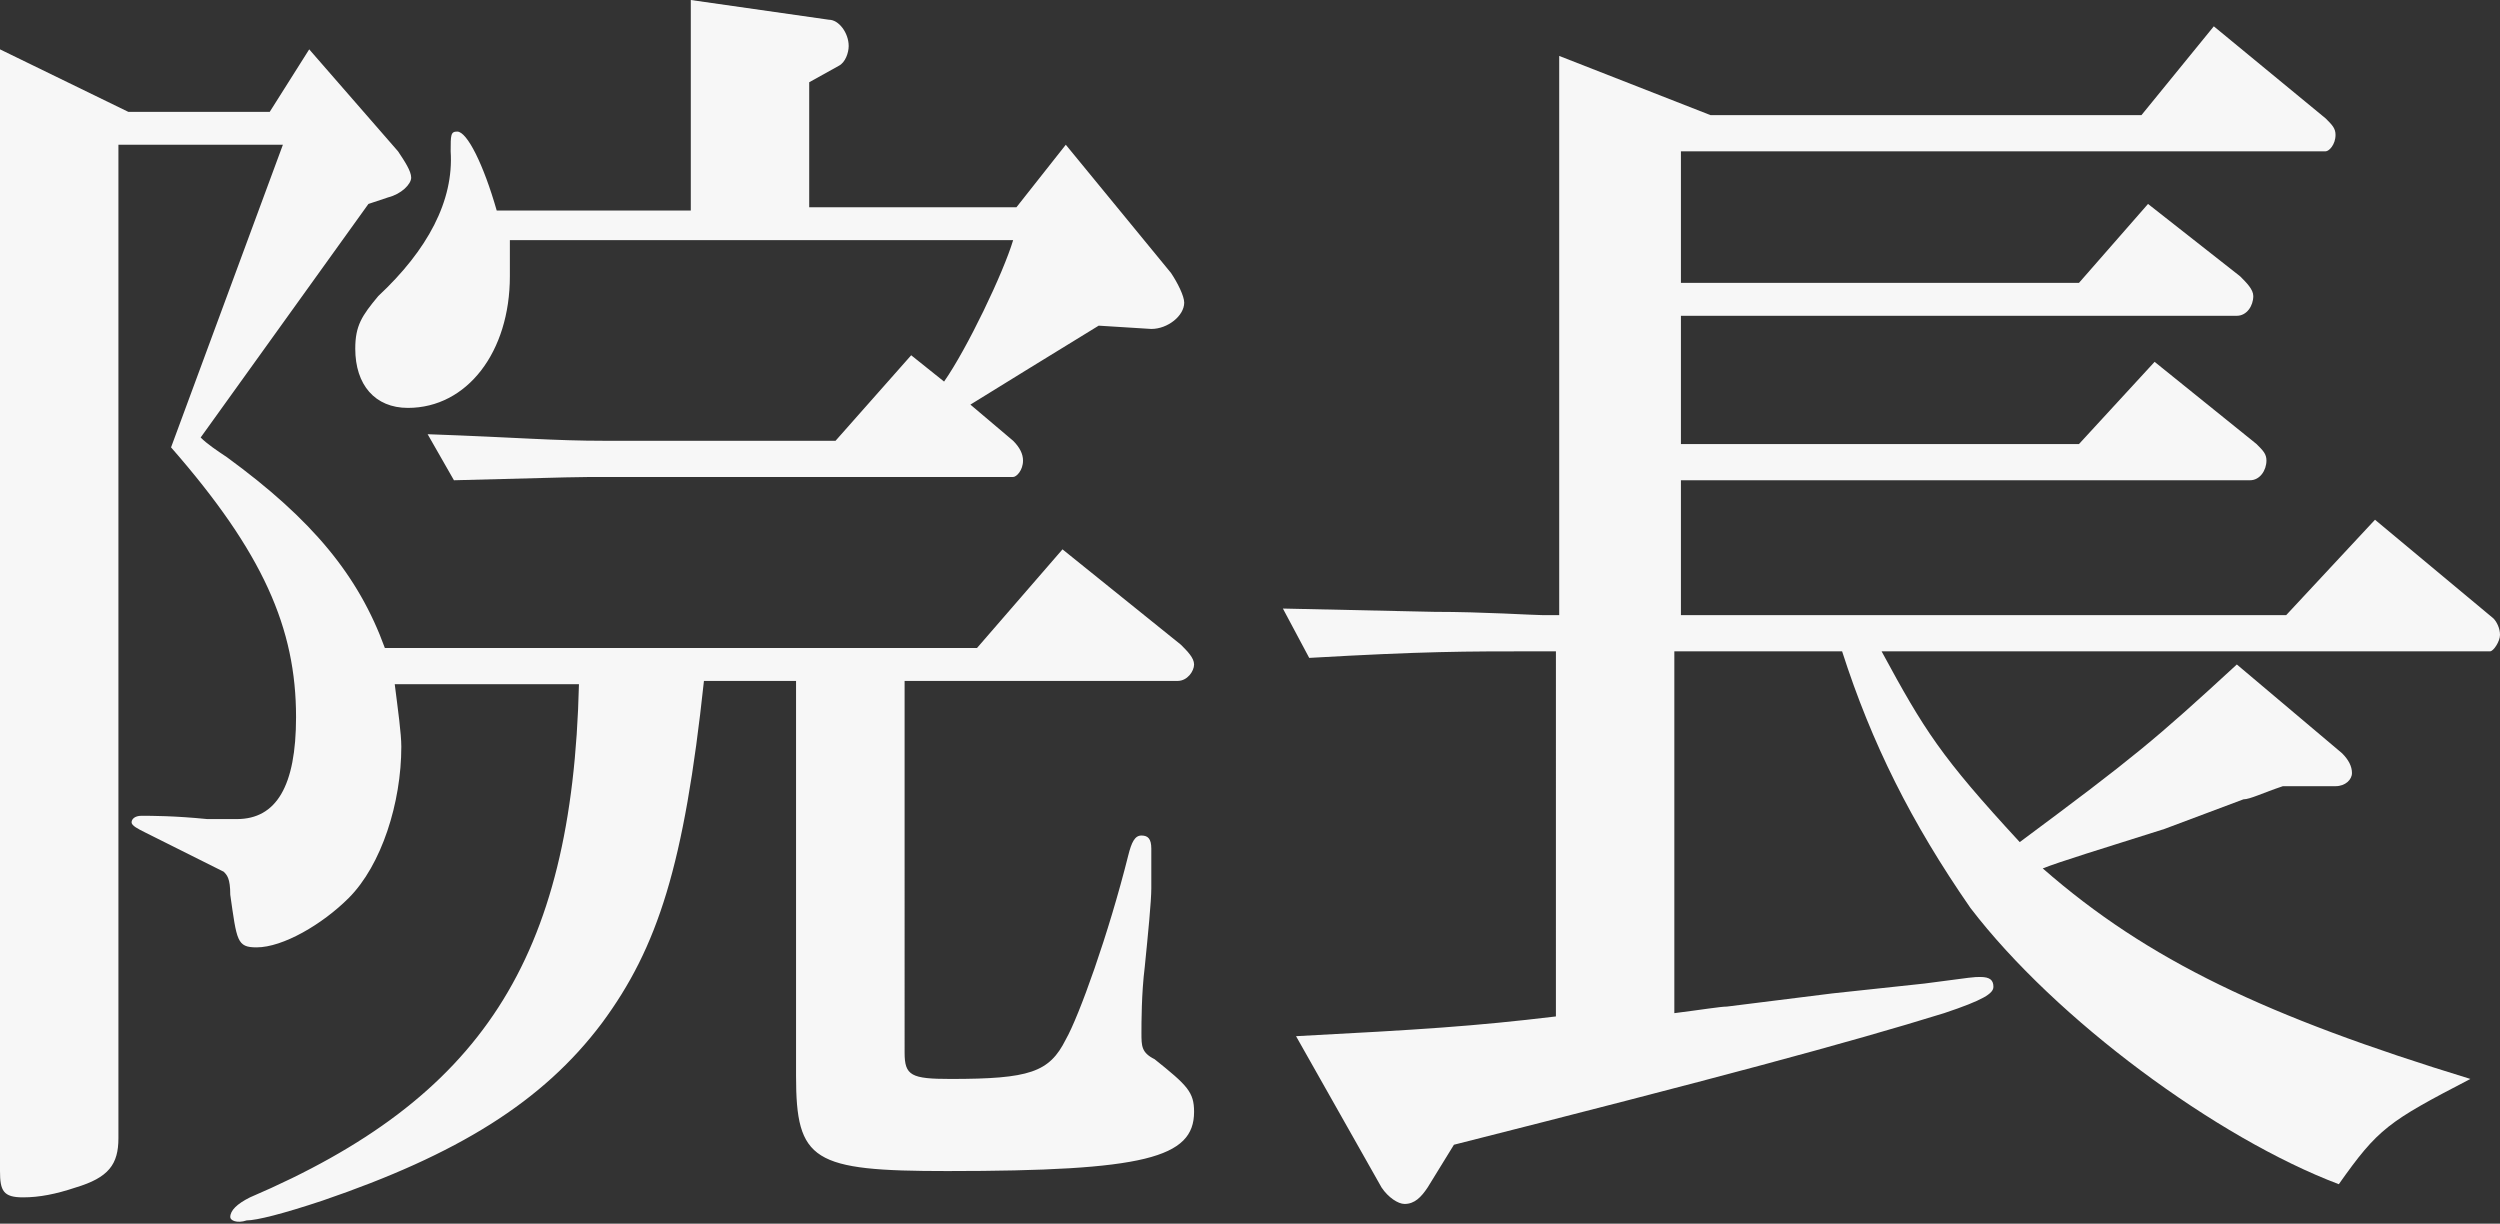 <?xml version="1.0" encoding="utf-8"?>
<!-- Generator: Adobe Illustrator 27.7.0, SVG Export Plug-In . SVG Version: 6.00 Build 0)  -->
<svg version="1.1" id="レイヤー_1" xmlns="http://www.w3.org/2000/svg" xmlns:xlink="http://www.w3.org/1999/xlink" x="0px"
	 y="0px" viewBox="0 0 76 37.2" style="enable-background:new 0 0 76 37.2;" xml:space="preserve">
<rect x="0" y="0" width="76" height="37.2" fill="#333333" stroke="none"/>
<style type="text/css">
	.st0{fill:#F7F7F7;}
</style>
<g>
	<path class="st0" d="M3.6,34.6c0,0.8-0.3,1.2-1.3,1.5c-0.6,0.2-1.1,0.3-1.6,0.3c-0.6,0-0.7-0.2-0.7-0.8V1.5l3.9,1.9h4.3l1.2-1.9
		l2.7,3.1c0.2,0.3,0.4,0.6,0.4,0.8c0,0.2-0.3,0.5-0.7,0.6l-0.6,0.2l-5.1,7.1c0.2,0.2,0.5,0.4,0.8,0.6c2.6,1.9,4,3.6,4.8,5.8h18
		l2.6-3l3.6,2.9c0.2,0.2,0.4,0.4,0.4,0.6s-0.2,0.5-0.5,0.5h-8.3V32c0,0.7,0.2,0.8,1.4,0.8c2.4,0,3-0.2,3.5-1.2
		c0.4-0.7,1.3-3.2,1.9-5.6c0.1-0.4,0.2-0.6,0.4-0.6s0.3,0.1,0.3,0.4v0.4c0,0.1,0,0.4,0,0.8s-0.1,1.4-0.2,2.4c-0.1,0.8-0.1,1.7-0.1,2
		c0,0.4,0,0.6,0.4,0.8c1,0.8,1.2,1,1.2,1.6c0,1.4-1.5,1.8-7.5,1.8c-4.1,0-4.6-0.3-4.6-2.9v-12h-2.8c-0.6,5.6-1.4,8.1-3.1,10.4
		c-1.8,2.4-4.4,4-8.5,5.4c-1.2,0.4-2,0.6-2.3,0.6C7.2,37.2,7,37.1,7,37c0-0.2,0.2-0.4,0.6-0.6c7-3,9.8-7.2,10-15.6H12
		c0.1,0.8,0.2,1.5,0.2,1.9c0,1.7-0.6,3.6-1.6,4.6c-0.8,0.8-2,1.5-2.8,1.5c-0.6,0-0.6-0.2-0.8-1.6c0-0.5-0.1-0.6-0.2-0.7
		c-0.4-0.2-1-0.5-2.4-1.2C4.2,25.2,4,25.1,4,25c0-0.1,0.1-0.2,0.3-0.2c0.3,0,1,0,2,0.1c0.3,0,0.6,0,0.9,0c1.2,0,1.8-1,1.8-3.1
		c0-2.7-1-5-3.8-8.2l3.4-9.2h-5V34.6z M15.5,7.4c0,0.4,0,0.6,0,1c0,2.3-1.3,4-3.1,4c-1,0-1.6-0.7-1.6-1.8c0-0.7,0.2-1,0.7-1.6
		c1.5-1.4,2.3-2.9,2.2-4.4c0-0.5,0-0.6,0.2-0.6c0.3,0,0.8,1,1.2,2.4H21V0l4.2,0.6c0.3,0,0.6,0.4,0.6,0.8c0,0.2-0.1,0.5-0.3,0.6
		l-0.9,0.5v3.8h6.3l1.5-1.9l3.2,3.9C35.8,8.6,36,9,36,9.2c0,0.4-0.5,0.8-1,0.8l0,0l-1.6-0.1c-1.8,1.1-2.6,1.6-3.9,2.4l1.3,1.1
		c0.2,0.2,0.3,0.4,0.3,0.6c0,0.3-0.2,0.5-0.3,0.5H18.4c-0.8,0-0.9,0-4.6,0.1L13,13.2c2.8,0.1,3.8,0.2,5.4,0.2h7l2.3-2.6l1,0.8
		c0.7-1,1.8-3.3,2.1-4.3H15.5V7.4z"/>
	<path class="st0" d="M43.6,18.6c1.5,0,3,0.1,3.3,0.1h0.5v-17L52,3.5h13.1l2.2-2.7l3.4,2.8C70.9,3.8,71,3.9,71,4.1
		c0,0.3-0.2,0.5-0.3,0.5H51.1v4h12.1l2.1-2.4l2.8,2.2c0.2,0.2,0.4,0.4,0.4,0.6c0,0.3-0.2,0.6-0.5,0.6H51.1v3.9h12.1l2.3-2.5l3.1,2.5
		c0.2,0.2,0.3,0.3,0.3,0.5c0,0.3-0.2,0.6-0.5,0.6H51.1v4.1h18.4l2.7-2.9l3.6,3c0.1,0.1,0.2,0.3,0.2,0.5s-0.2,0.5-0.3,0.5H57.2
		c1.3,2.4,1.8,3.2,4.2,5.8c3.5-2.6,4.1-3.1,6.6-5.4l3.2,2.7c0.2,0.2,0.3,0.4,0.3,0.6s-0.2,0.4-0.5,0.4h-1.6c-0.6,0.2-1,0.4-1.2,0.4
		c-0.8,0.3-1.6,0.6-2.4,0.9c-1.9,0.6-3.2,1-3.7,1.2c3.2,2.8,6.8,4.5,13,6.4c-2.5,1.3-2.8,1.5-4,3.2c-3.7-1.4-8.6-5-11.2-8.4
		c-1.8-2.6-3-5-3.9-7.8h-5.1v11c0.8-0.1,1.4-0.2,1.6-0.2l3.2-0.4l2.8-0.3c1.5-0.2,1.5-0.2,1.7-0.2c0.3,0,0.4,0.1,0.4,0.3
		c0,0.2-0.3,0.4-1.5,0.8c-2.9,0.9-7,2-14.9,4l-0.8,1.3c-0.2,0.3-0.4,0.5-0.7,0.5c-0.2,0-0.5-0.2-0.7-0.5l-2.6-4.6
		c3.8-0.2,5.4-0.3,7.9-0.6V19.8h-0.5c-2.3,0-3.5,0-7,0.2L39,18.5L43.6,18.6z"/>
</g>
</svg>
